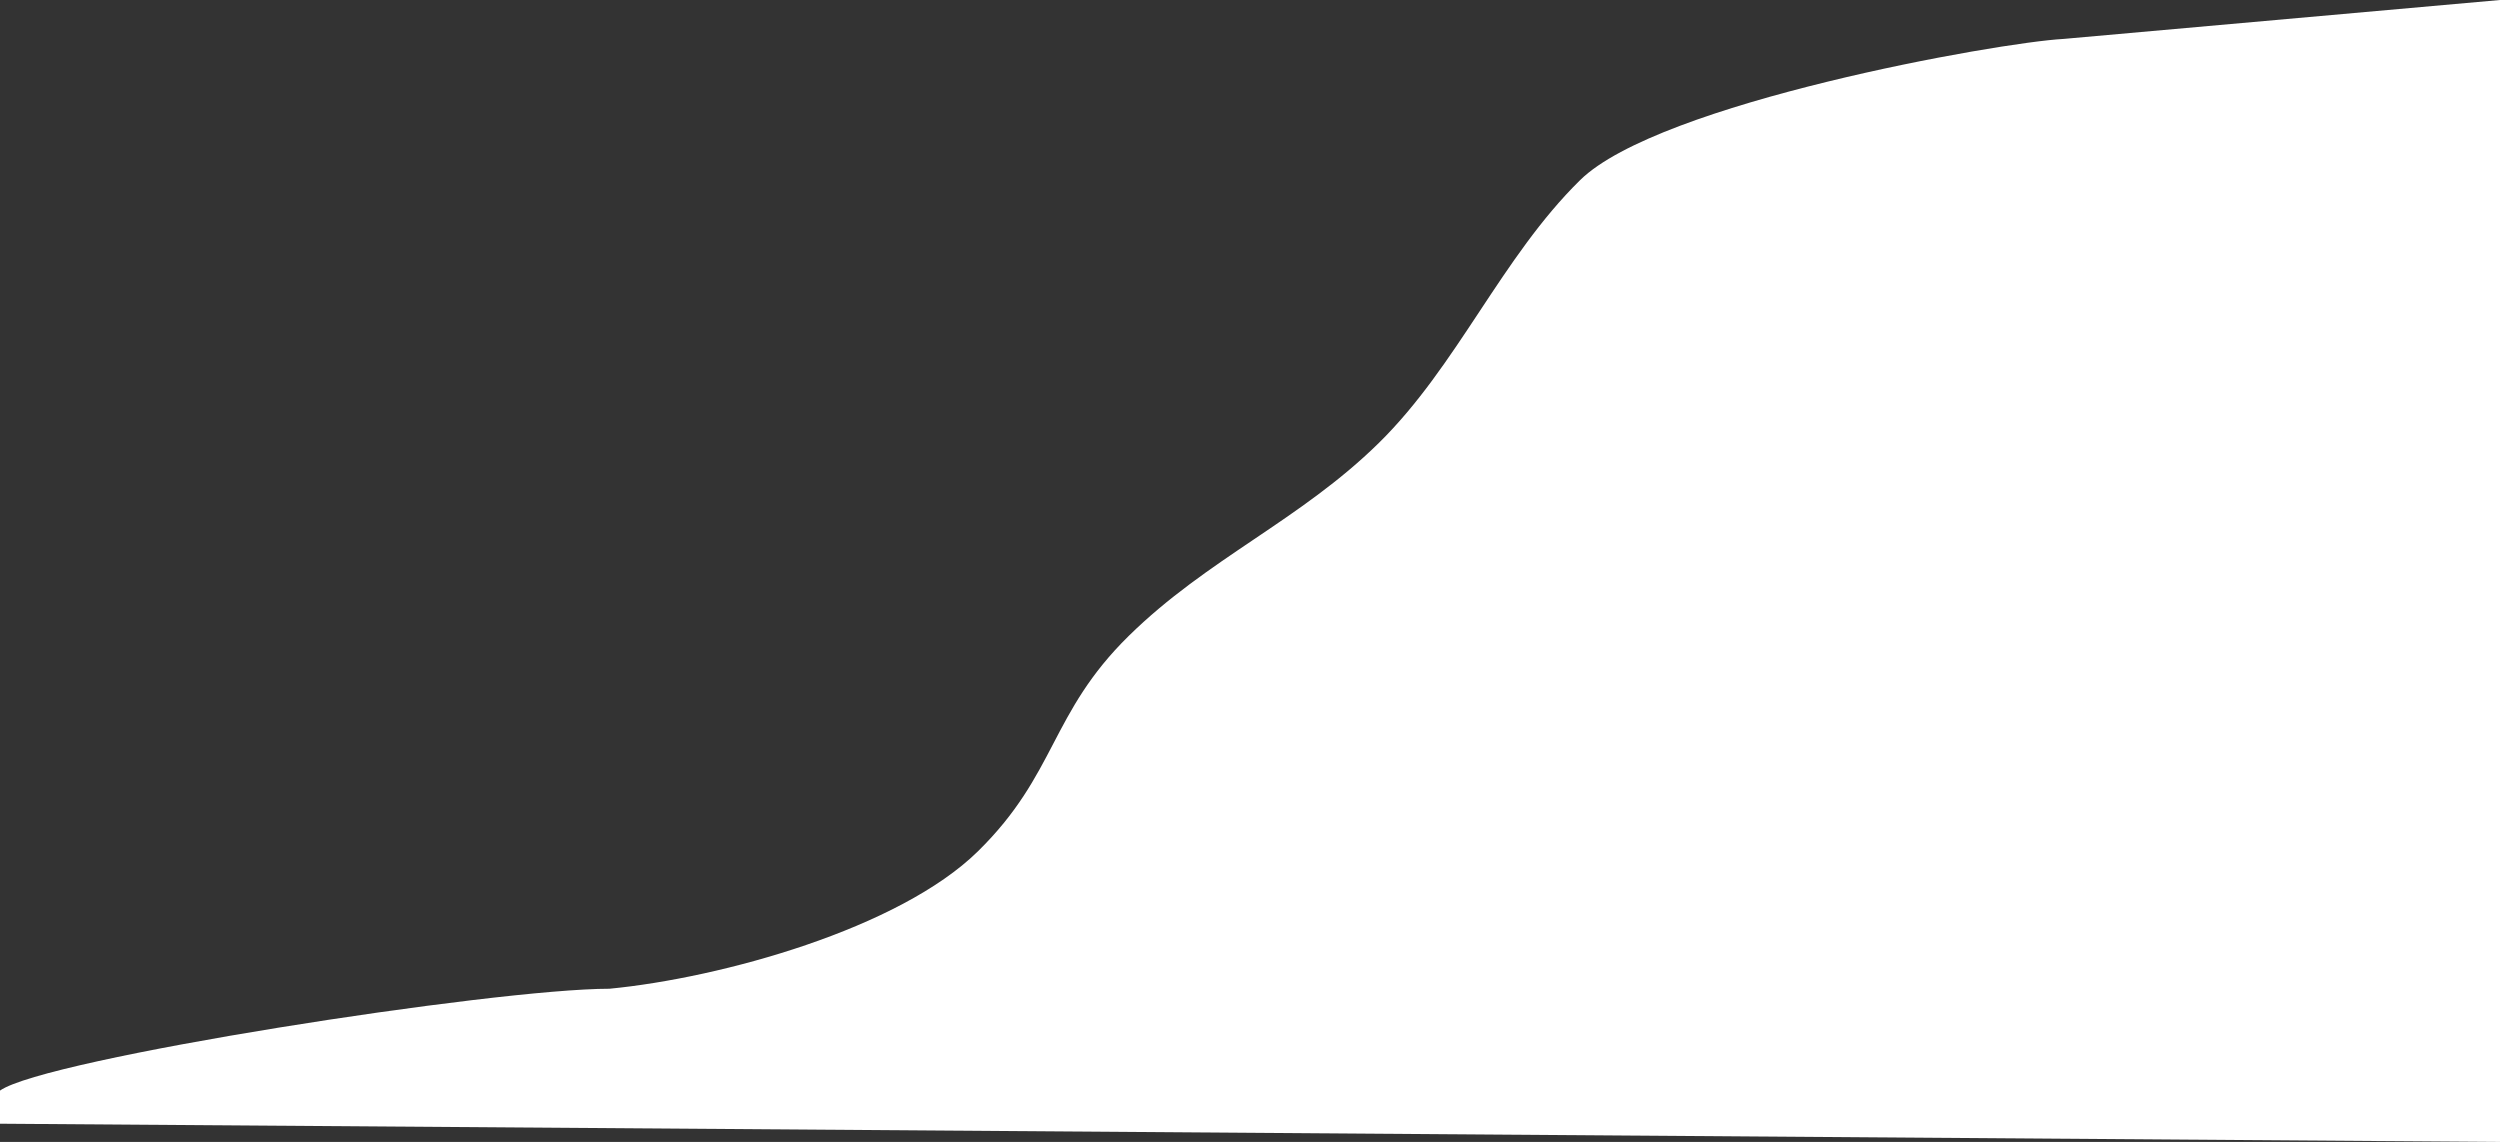 <?xml version="1.0" encoding="UTF-8"?> <svg xmlns="http://www.w3.org/2000/svg" width="6038" height="2758" viewBox="0 0 6038 2758" fill="none"><rect x="0" y="0" width="6038" height="2758" fill="#333333" stroke="none"/> <path fill-rule="evenodd" clip-rule="evenodd" d="M6038 -6.23133e-06L4984 94C4826.29 102.454 4006.32 248.272 3816.33 435.002C3626.35 621.731 3519.98 883.27 3330 1070C3140.02 1256.73 2915.98 1349.27 2726 1536C2536.02 1722.73 2551.98 1869.27 2362 2056C2172.02 2242.73 1742 2362 1472 2388C1194 2388 108.816 2556.71 5.74521e-05 2634L0 2714L6038 2758L6038 -6.23133e-06Z" fill="white"></path> </svg> 